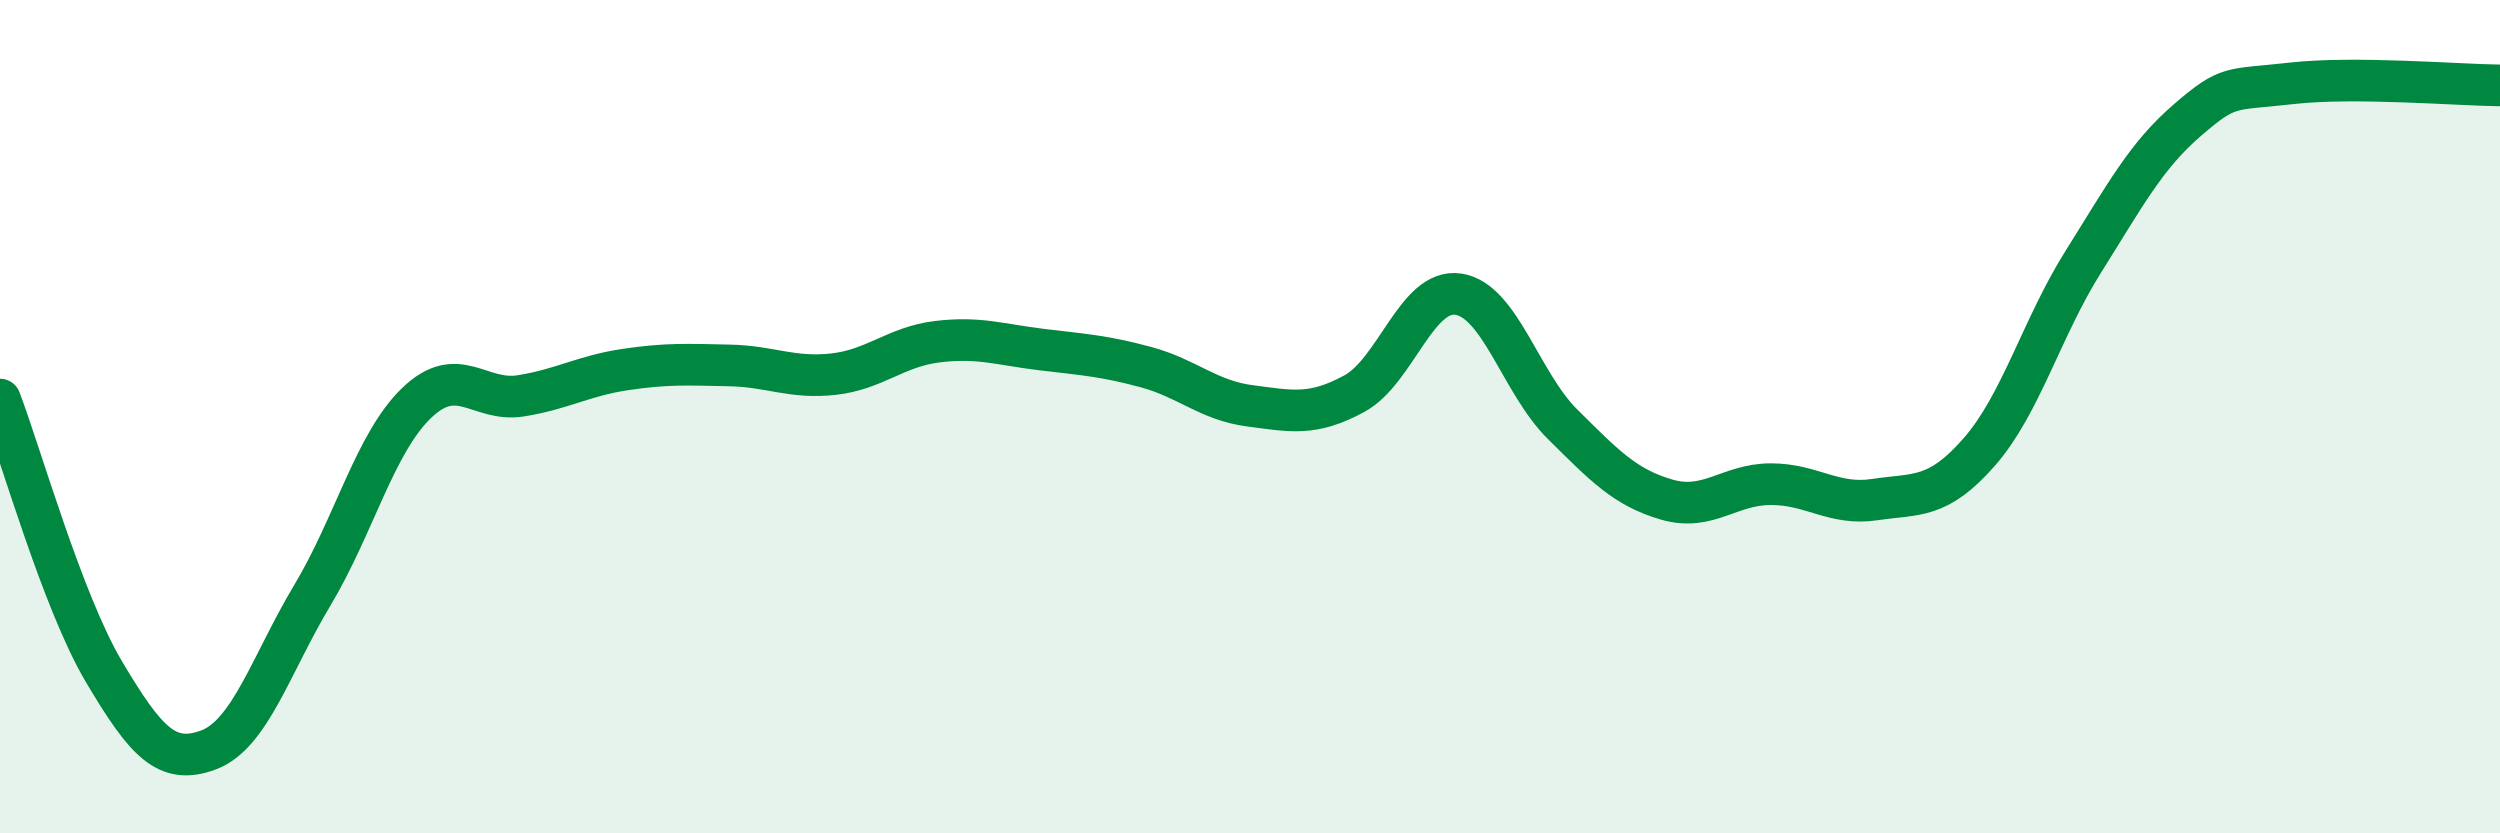 
    <svg width="60" height="20" viewBox="0 0 60 20" xmlns="http://www.w3.org/2000/svg">
      <path
        d="M 0,9.59 C 0.5,10.9 1.5,14.45 2.5,16.13 C 3.5,17.81 4,18.37 5,18 C 6,17.63 6.5,15.95 7.5,14.28 C 8.5,12.61 9,10.63 10,9.67 C 11,8.71 11.5,9.66 12.5,9.5 C 13.5,9.34 14,9.02 15,8.87 C 16,8.72 16.5,8.75 17.5,8.77 C 18.5,8.79 19,9.09 20,8.98 C 21,8.87 21.5,8.32 22.5,8.2 C 23.5,8.08 24,8.27 25,8.39 C 26,8.51 26.5,8.54 27.5,8.81 C 28.5,9.08 29,9.61 30,9.74 C 31,9.87 31.5,9.99 32.5,9.45 C 33.5,8.91 34,6.91 35,7.06 C 36,7.21 36.5,9.19 37.5,10.18 C 38.5,11.17 39,11.7 40,11.99 C 41,12.28 41.5,11.62 42.5,11.62 C 43.5,11.62 44,12.14 45,11.99 C 46,11.84 46.5,11.99 47.5,10.85 C 48.5,9.71 49,7.87 50,6.28 C 51,4.69 51.5,3.74 52.5,2.88 C 53.5,2.02 53.5,2.17 55,2 C 56.5,1.83 59,2.04 60,2.05L60 20L0 20Z"
        fill="#008740"
        opacity="0.1"
        stroke-linecap="round"
        stroke-linejoin="round"
      />
      <path
        d="M 0,9.59 C 0.5,10.9 1.5,14.45 2.5,16.13 C 3.5,17.81 4,18.37 5,18 C 6,17.63 6.5,15.95 7.5,14.28 C 8.5,12.61 9,10.63 10,9.67 C 11,8.71 11.5,9.66 12.5,9.5 C 13.5,9.34 14,9.02 15,8.87 C 16,8.72 16.5,8.75 17.5,8.77 C 18.5,8.79 19,9.09 20,8.98 C 21,8.87 21.5,8.32 22.5,8.2 C 23.5,8.08 24,8.27 25,8.39 C 26,8.51 26.5,8.54 27.5,8.81 C 28.5,9.08 29,9.61 30,9.74 C 31,9.87 31.5,9.99 32.5,9.45 C 33.5,8.91 34,6.91 35,7.06 C 36,7.21 36.5,9.19 37.5,10.18 C 38.5,11.17 39,11.7 40,11.99 C 41,12.28 41.5,11.62 42.5,11.62 C 43.5,11.62 44,12.14 45,11.99 C 46,11.84 46.5,11.99 47.5,10.85 C 48.5,9.71 49,7.87 50,6.28 C 51,4.69 51.5,3.74 52.5,2.88 C 53.5,2.02 53.5,2.17 55,2 C 56.5,1.83 59,2.04 60,2.05"
        stroke="#008740"
        stroke-width="1"
        fill="none"
        stroke-linecap="round"
        stroke-linejoin="round"
      />
    </svg>
  